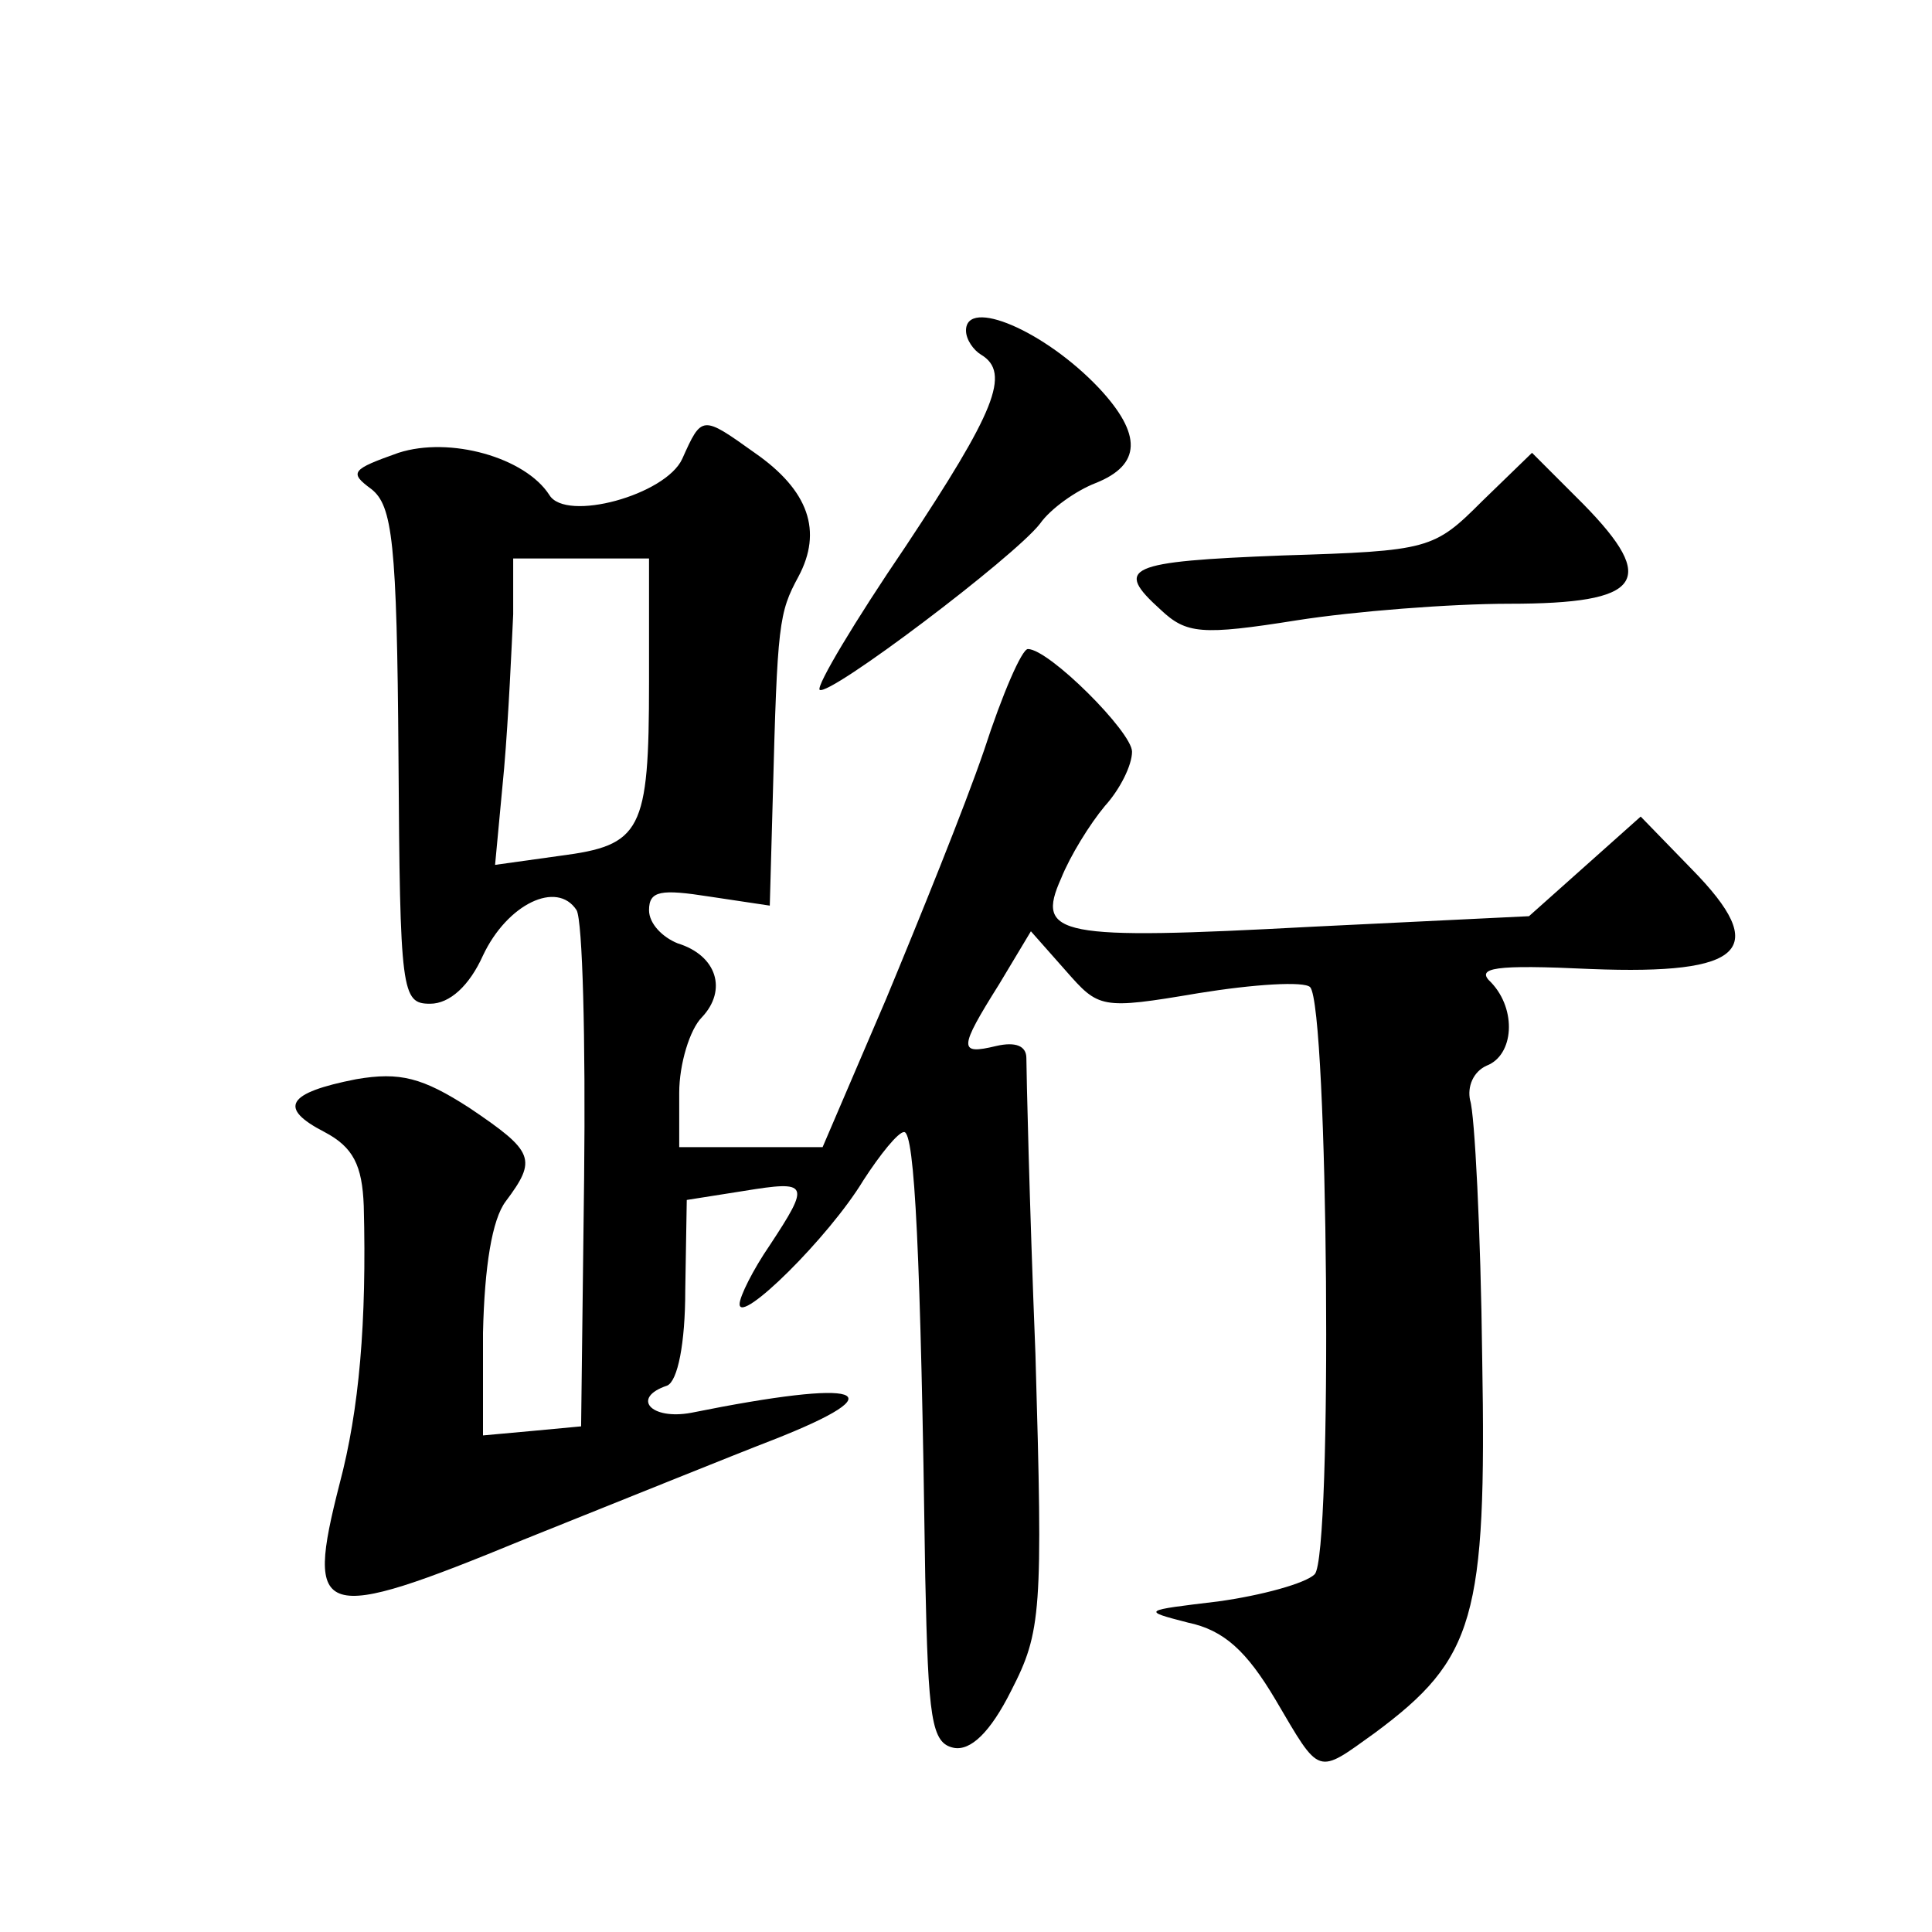 <?xml version="1.0" standalone="no"?>
<!DOCTYPE svg PUBLIC "-//W3C//DTD SVG 20010904//EN"
 "http://www.w3.org/TR/2001/REC-SVG-20010904/DTD/svg10.dtd">
<svg version="1.0" xmlns="http://www.w3.org/2000/svg"
 width="128pt" height="128pt" viewBox="0 0 128 128"
 preserveAspectRatio="xMidYMid meet">
<g transform="translate(0,128) scale(0.1,-0.1)"
fill="#0" stroke="none">
<path d="M640 1061 c0 -6 5 -13 10 -16 20 -12 9 -38 -50 -127 -34 -50 -59 -92 -57
-95 6 -5 129 88 146 110 7 10 24 22 37 27 30 12 31 32 2 63 -36 38 -88 60 -88 38z
M452 976 c-11 -24 -77 -42 -88 -24 -16 25 -66 39 -100 28 -31 -11 -33 -13 -18 -24
14 -11 17 -35 18 -177 1 -157 2 -164 21 -164 13 0 26 12 35 32 16 34 49 50 62 30
4 -7 6 -86 5 -177 l-2 -165 -32 -3 -33 -3 0 68 c1 44 6 75 15 87 21 28 19 33 -24
62 -31 20 -46 24 -75 19 -46 -9 -52 -19 -21 -35 19 -10 25 -22 26 -49 2 -77 -3
-135 -16 -184 -23 -90 -14 -93 122 -37 65 26 139 56 165 66 84 33 60 41 -54 18
-27 -5 -40 10 -16 18 7 3 12 28 12 63 l1 60 38 6 c43 7 44 5 17 -36 -11 -16 -20
-34 -20 -39 0 -14 59 44 82 82 11 17 23 32 27 32 7 0 11 -80 14 -295 2 -94 4 -110
19 -113 11 -2 24 10 38 38 20 39 21 52 16 223 -4 100 -6 188 -6 196 0 8 -7 11 -20
8 -25 -6 -25 -2 2 41 l21 35 23 -26 c22 -25 23 -26 88 -15 37 6 70 8 74 4 12 -13
15 -377 3 -389 -6 -6 -35 -14 -64 -18 -50 -6 -51 -6 -20 -14 24 -5 39 -19 58 -51
30 -51 27 -50 66 -22 66 49 74 76 71 248 -1 85 -5 162 -8 171 -2 9 2 19 11 23 18
7 20 37 3 55 -11 10 2 12 66 9 102 -4 119 13 67 66 l-34 35 -37 -33 -37 -33 -144
-7 c-168 -9 -183 -6 -166 32 6 15 19 36 29 48 10 11 18 27 18 36 0 13 -55 68 -69
68 -4 0 -17 -30 -29 -67 -13 -38 -43 -112 -65 -165 l-42 -98 -47 0 -48 0 0 36 c0
19 7 42 15 50 17 18 10 41 -16 49 -10 4 -19 13 -19 22 0 13 8 14 40 9 l40 -6 2
72 c3 115 4 122 17 146 16 30 7 57 -29 82 -35 25 -35 25 -48 -4z m-22 -148 c0 -99
-5 -108 -59 -115 l-43 -6 6 64 c3 35 5 81 6 102 l0 37 45 0 45 0 0 -82z M982 948
c-32 -32 -35 -33 -132 -36 -104 -4 -112 -8 -81 -36 17 -16 27 -17 90 -7 38 6 102
11 141 11 88 0 99 15 49 66 l-34 34 -33 -32z"/>
</g>
</svg>
